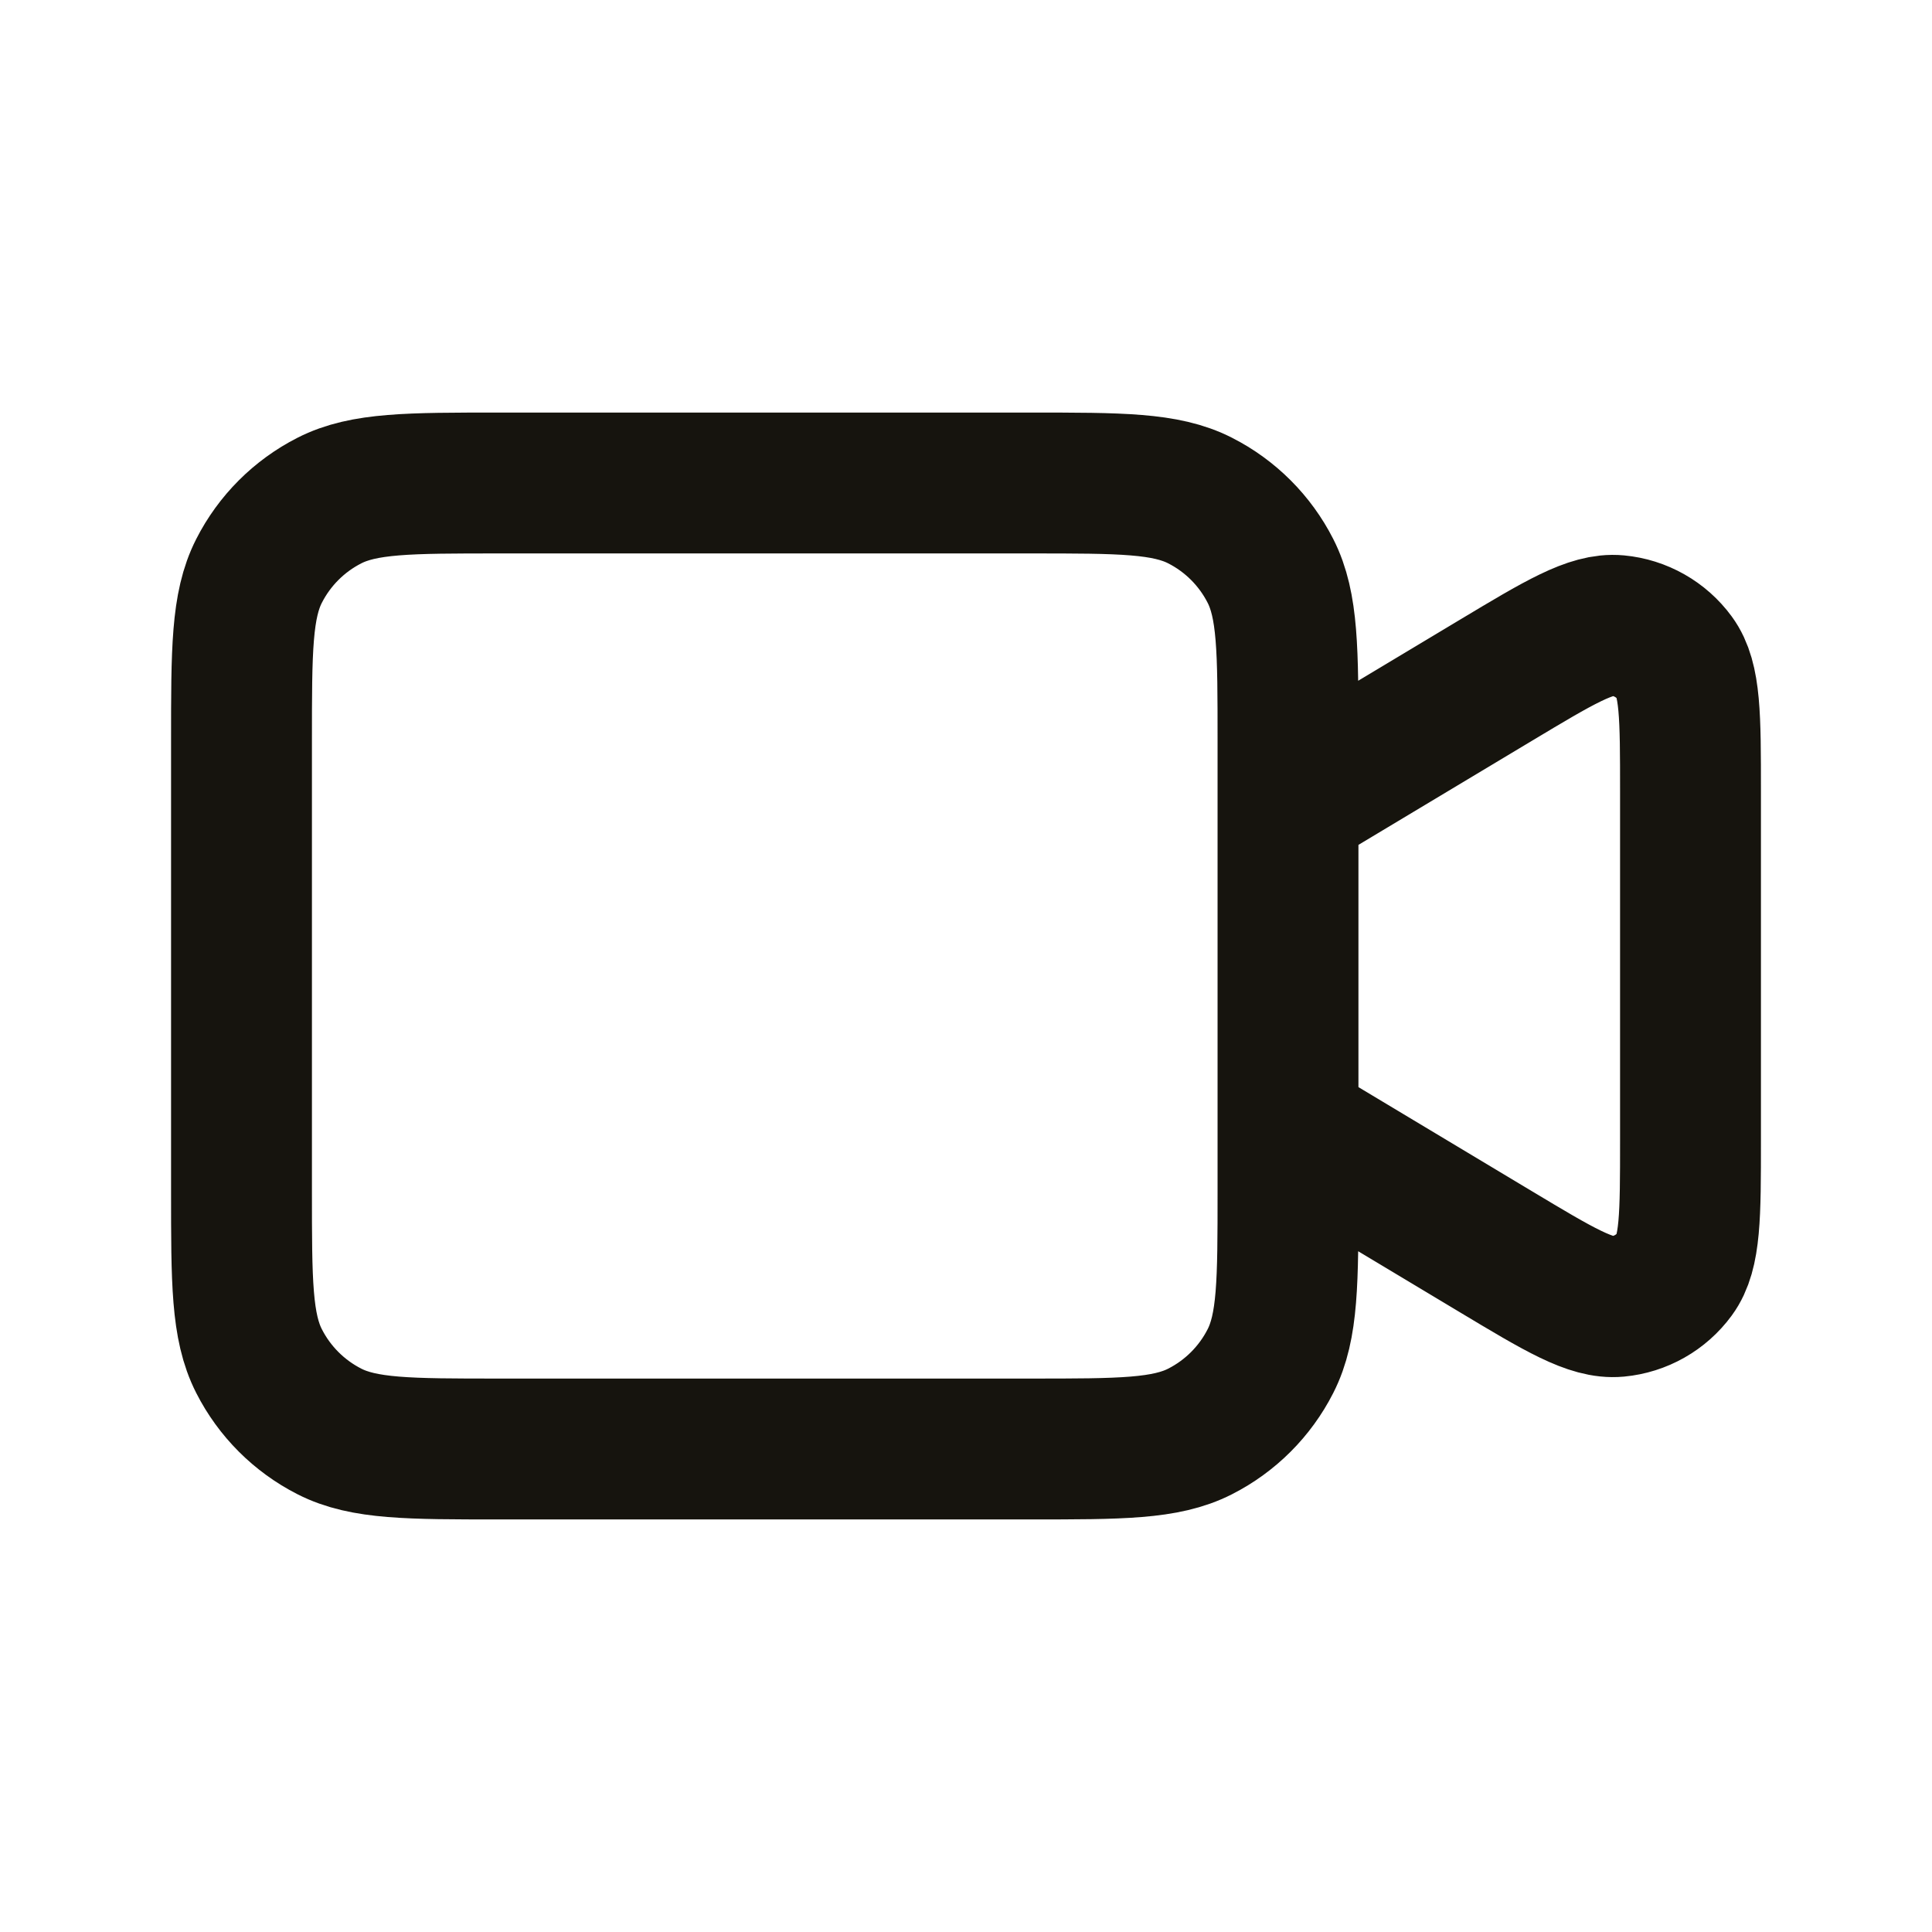 <svg width="48" height="48" viewBox="0 0 48 48" fill="none" xmlns="http://www.w3.org/2000/svg">
<path d="M32 20L37.154 16.908C38.74 15.956 39.533 15.48 40.186 15.541C40.755 15.594 41.274 15.888 41.612 16.349C42 16.877 42 17.802 42 19.652V28.348C42 30.198 42 31.123 41.612 31.651C41.274 32.112 40.755 32.406 40.186 32.459C39.533 32.52 38.74 32.044 37.154 31.092L32 28M12.4 36H25.6C27.84 36 28.96 36 29.816 35.564C30.569 35.181 31.181 34.569 31.564 33.816C32 32.96 32 31.84 32 29.6V18.4C32 16.16 32 15.04 31.564 14.184C31.181 13.431 30.569 12.819 29.816 12.436C28.96 12 27.84 12 25.6 12H12.4C10.16 12 9.04 12 8.184 12.436C7.431 12.819 6.819 13.431 6.436 14.184C6 15.04 6 16.16 6 18.4V29.6C6 31.84 6 32.96 6.436 33.816C6.819 34.569 7.431 35.181 8.184 35.564C9.04 36 10.16 36 12.4 36Z" stroke="#16140E" stroke-width="3.5" stroke-linecap="round" stroke-linejoin="round"/>
</svg>
